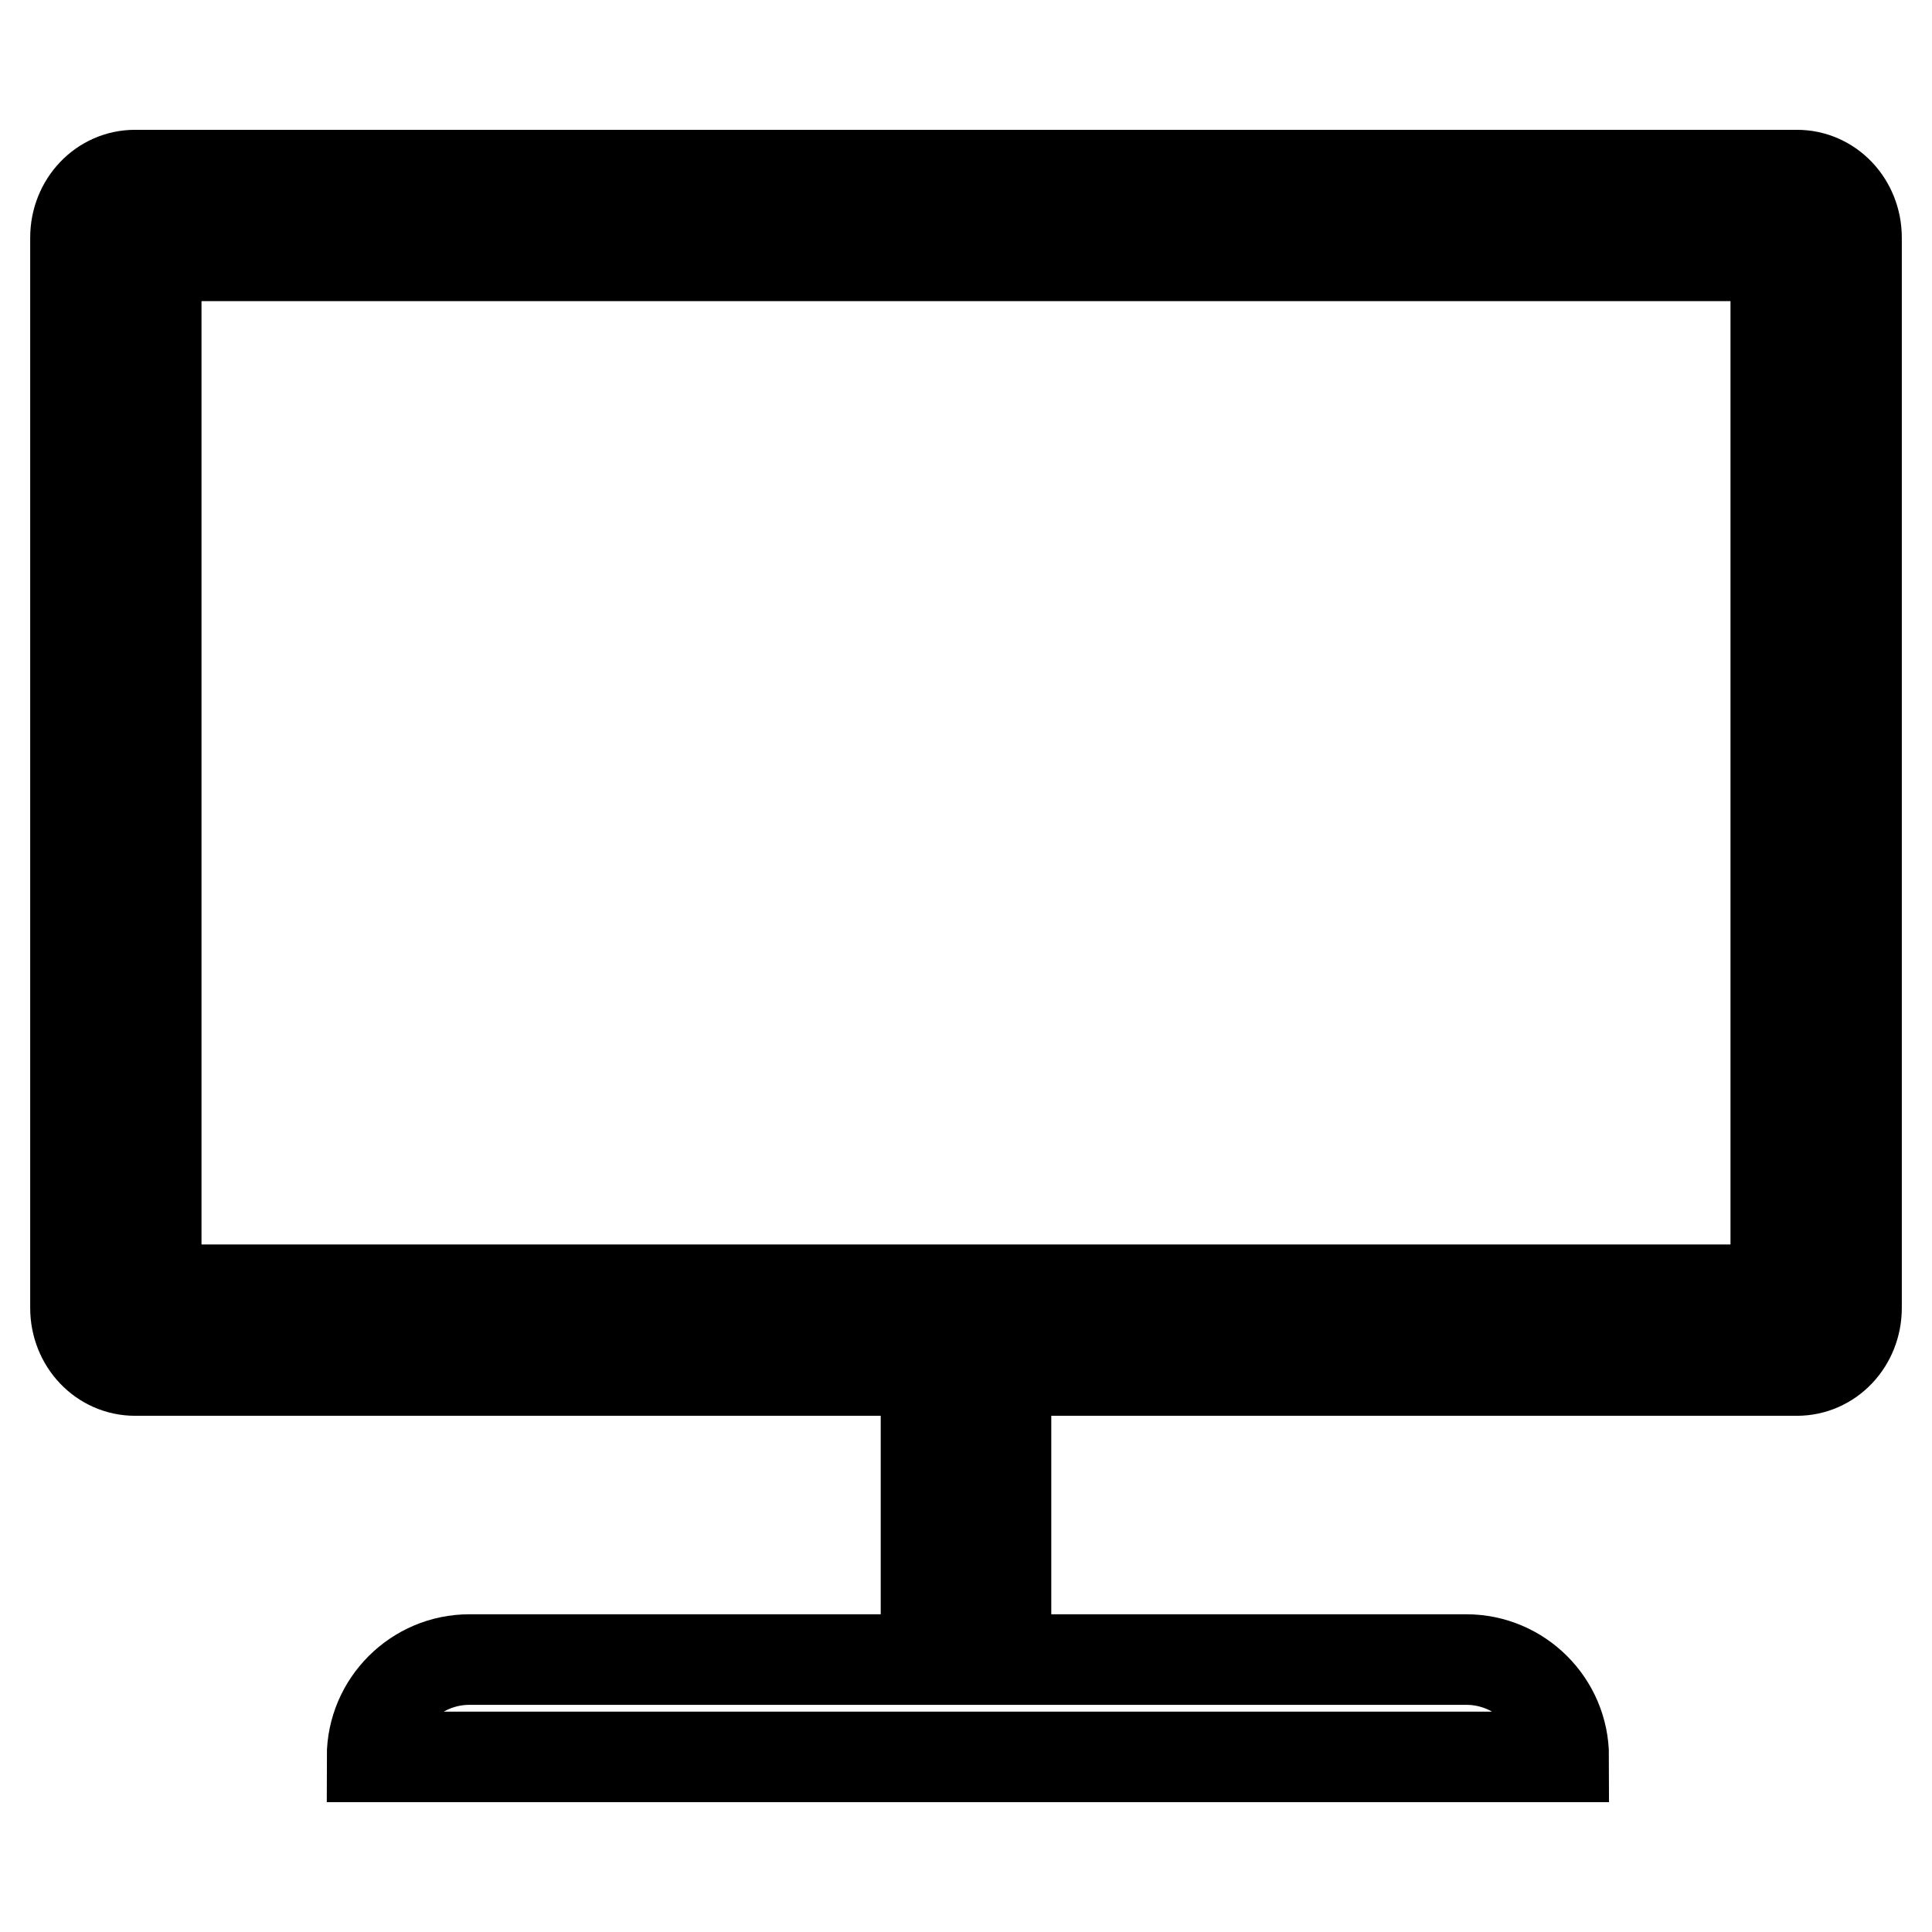 <?xml version="1.0" encoding="utf-8"?>
<!-- Svg Vector Icons : http://www.onlinewebfonts.com/icon -->
<!DOCTYPE svg PUBLIC "-//W3C//DTD SVG 1.1//EN" "http://www.w3.org/Graphics/SVG/1.1/DTD/svg11.dtd">
<svg version="1.1" xmlns="http://www.w3.org/2000/svg" xmlns:xlink="http://www.w3.org/1999/xlink" x="0px" y="0px" viewBox="0 0 256 256" enable-background="new 0 0 256 256" xml:space="preserve">
<g> <path stroke-width="12" fill-opacity="0" stroke="#000000"  d="M238.1,23.2H17.9c-4.4,0-7.9,3.7-7.9,8.3v141.8c0,4.6,3.5,8.3,7.9,8.3h104.8v38.3H62.2 c-7.1,0-12.9,5.8-12.9,12.9h157.9c0-7.1-5.8-12.9-12.9-12.9h-61v-38.3h104.8c4.4,0,7.9-3.7,7.9-8.3V31.5 C246,26.9,242.5,23.2,238.1,23.2L238.1,23.2z M235.3,170.9H20.7v-137h214.6V170.9z"/></g>
</svg>